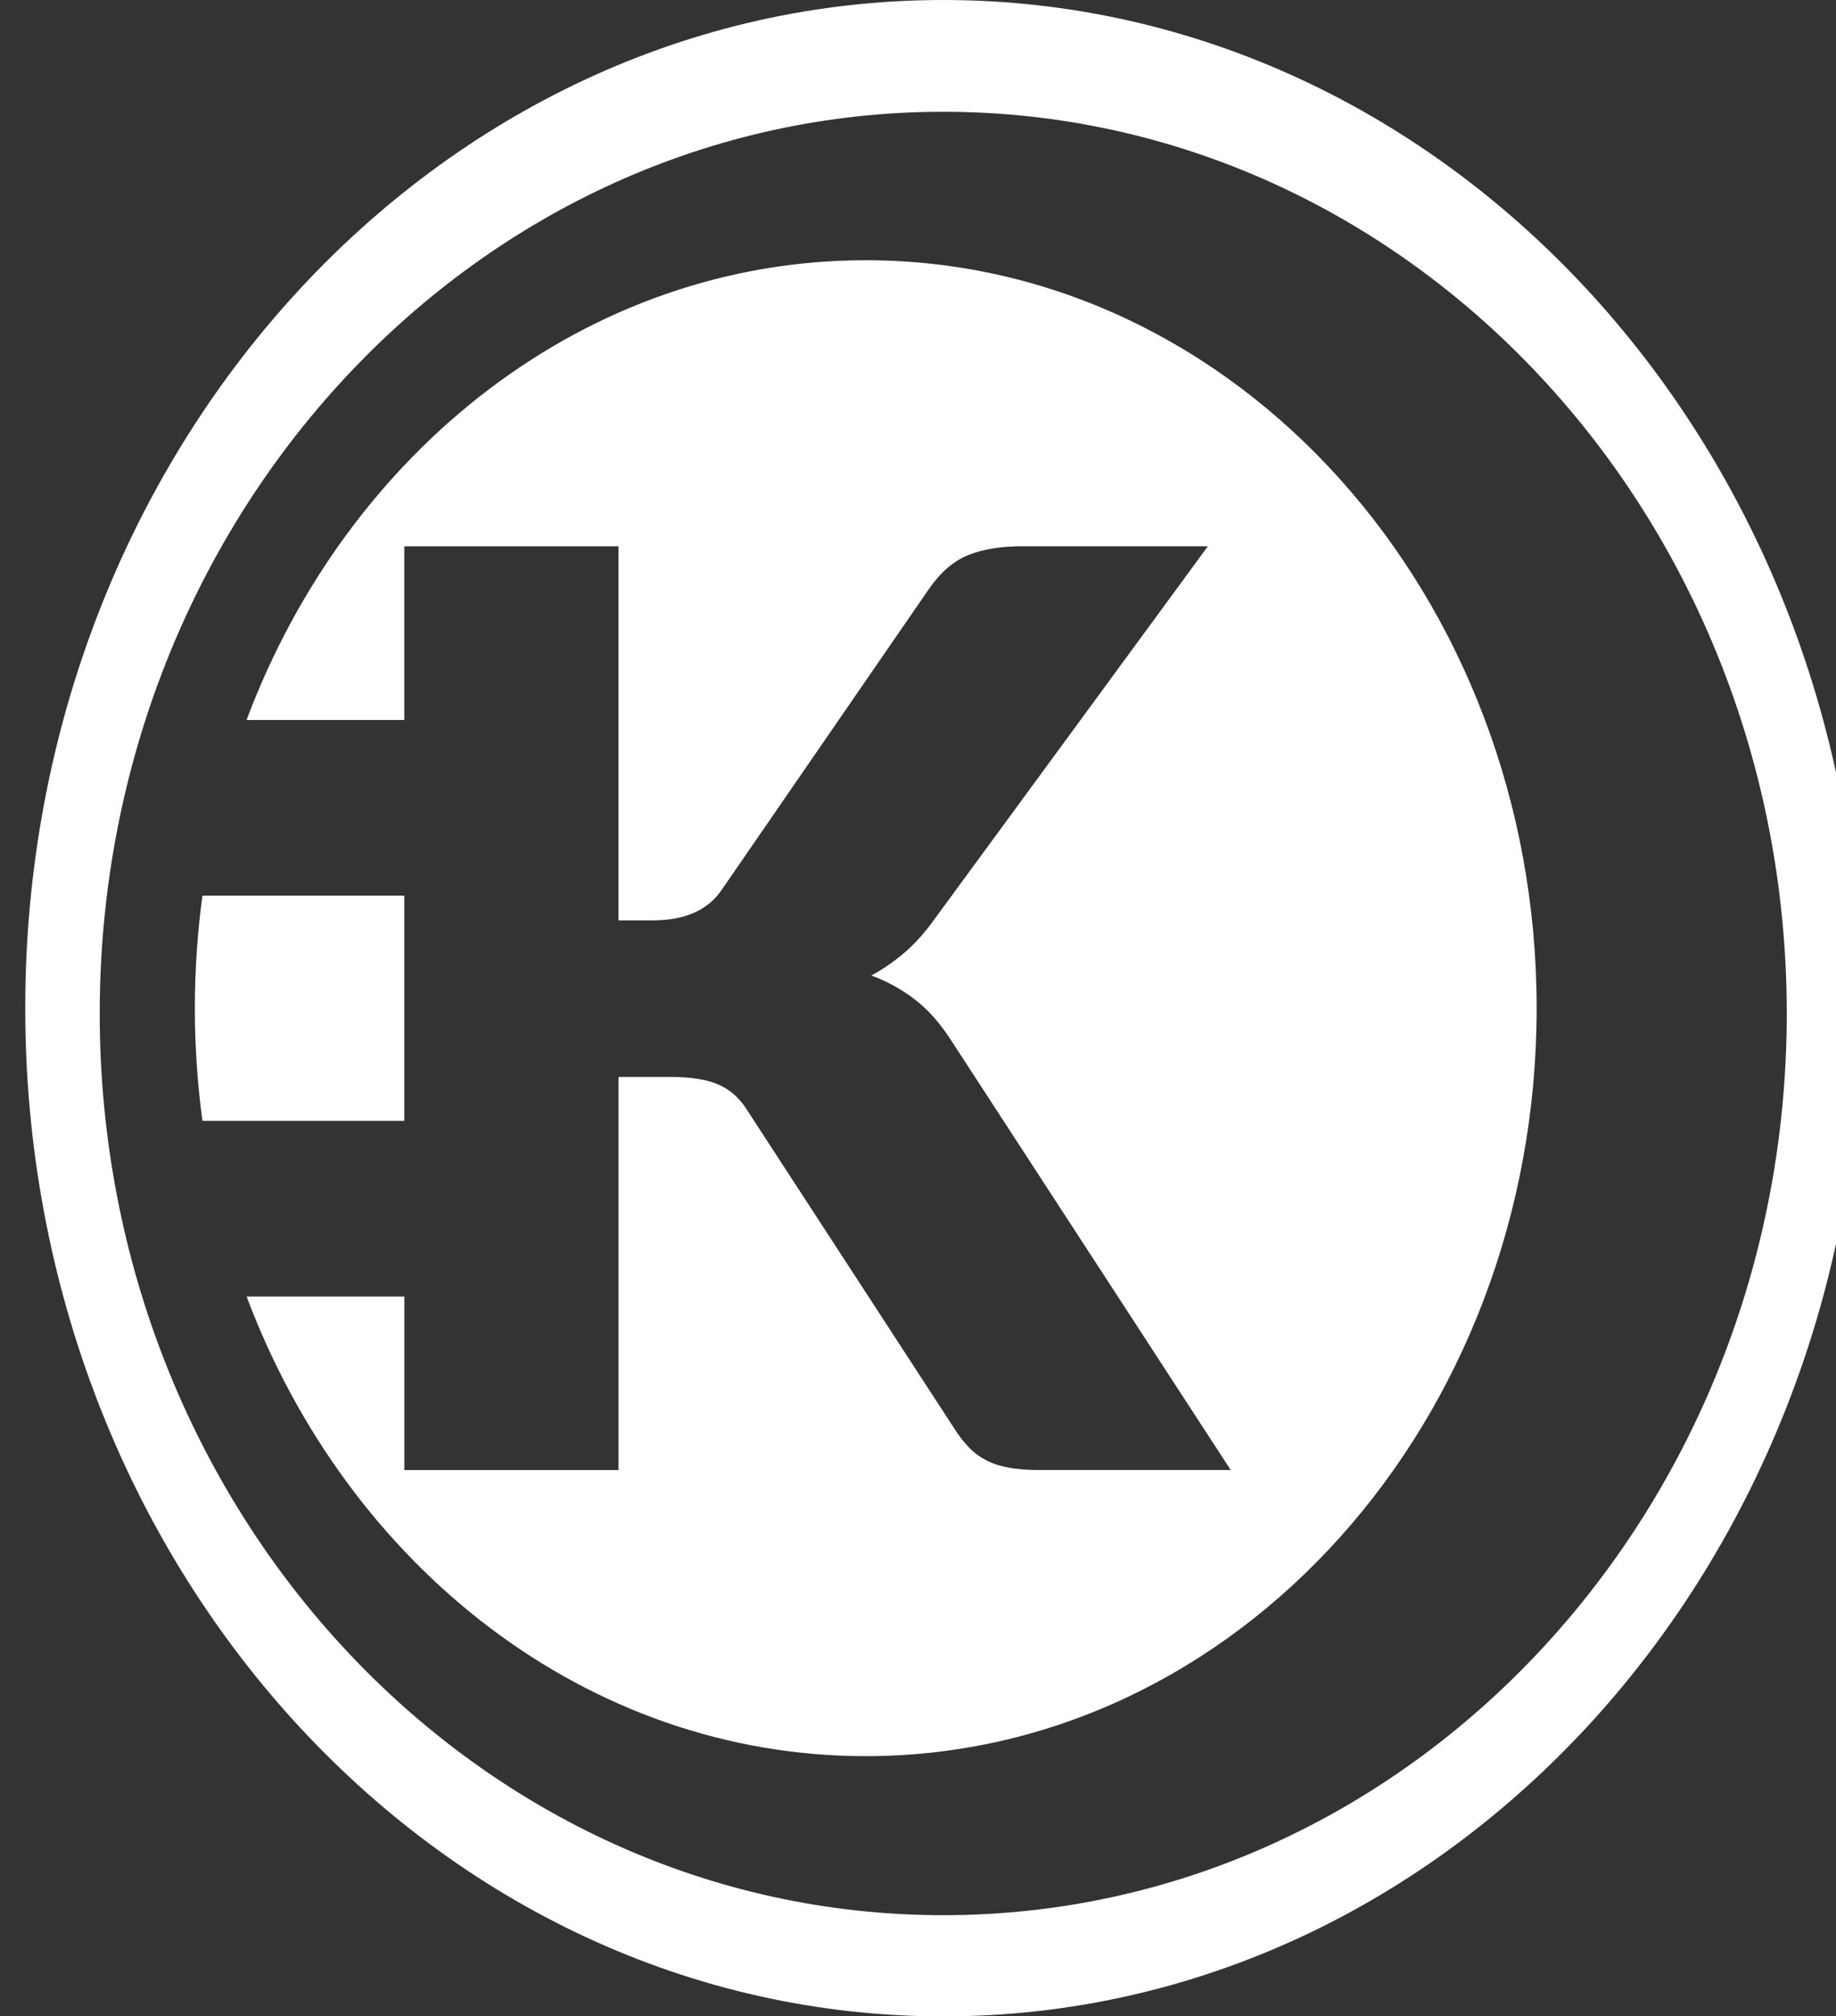 <?xml version="1.0" encoding="utf-8"?>
<!-- Generator: Adobe Illustrator 16.0.0, SVG Export Plug-In . SVG Version: 6.00 Build 0)  -->
<!DOCTYPE svg PUBLIC "-//W3C//DTD SVG 1.1//EN" "http://www.w3.org/Graphics/SVG/1.1/DTD/svg11.dtd">
<svg version="1.1" id="Ebene_1" xmlns="http://www.w3.org/2000/svg" xmlns:xlink="http://www.w3.org/1999/xlink" x="0px" y="0px"
	 width="55.525px" height="60.955px" viewBox="0 0 55.525 60.955" enable-background="new 0 0 55.525 60.955" xml:space="preserve">
<rect x="0" y="0" width="55.525" height="60.955" fill="#333333" stroke="none"/>
<path fill="#FFFFFF" d="M28.526,0C13.193,0,0.763,13.645,0.763,30.477c0,16.833,12.43,30.479,27.763,30.479
	S56.288,47.31,56.288,30.477C56.288,13.645,43.859,0,28.526,0z M28.526,57.897c-14.089,0-25.51-12.203-25.51-27.258
	c0-15.055,11.421-27.26,25.51-27.26s25.51,12.205,25.51,27.26C54.035,45.694,42.615,57.897,28.526,57.897z"/>
<g>
	<path fill="#FFFFFF" d="M26.182,7.867c-8.434,0-15.665,5.736-18.726,13.899h4.771v-5.25h6.478v11.307h1.035
		c0.958,0,1.649-0.299,2.07-0.9l6.286-9.123c0.346-0.498,0.737-0.837,1.179-1.016c0.441-0.18,0.981-0.27,1.62-0.27h5.634
		l-8.279,11.288c-0.294,0.41-0.601,0.748-0.92,1.017s-0.646,0.492-0.978,0.671c0.486,0.179,0.93,0.425,1.332,0.737
		c0.403,0.314,0.769,0.732,1.102,1.256l8.434,12.957h-5.788c-0.37,0-0.687-0.025-0.948-0.078c-0.263-0.049-0.49-0.125-0.681-0.229
		c-0.191-0.102-0.358-0.227-0.498-0.375c-0.141-0.146-0.275-0.314-0.402-0.508l-6.325-9.717c-0.229-0.357-0.521-0.609-0.872-0.756
		c-0.352-0.148-0.826-0.221-1.428-0.221h-1.572V44.44h-6.478v-5.246h-4.77c3.062,8.16,10.292,13.895,18.725,13.895
		c11.205,0,20.289-10.123,20.289-22.612C46.471,17.99,37.387,7.867,26.182,7.867z"/>
	<path fill="#FFFFFF" d="M12.227,27.075H6.122c-0.15,1.109-0.229,2.246-0.229,3.402c0,1.159,0.079,2.295,0.229,3.407h6.104V27.075z"
		/>
</g>
</svg>

